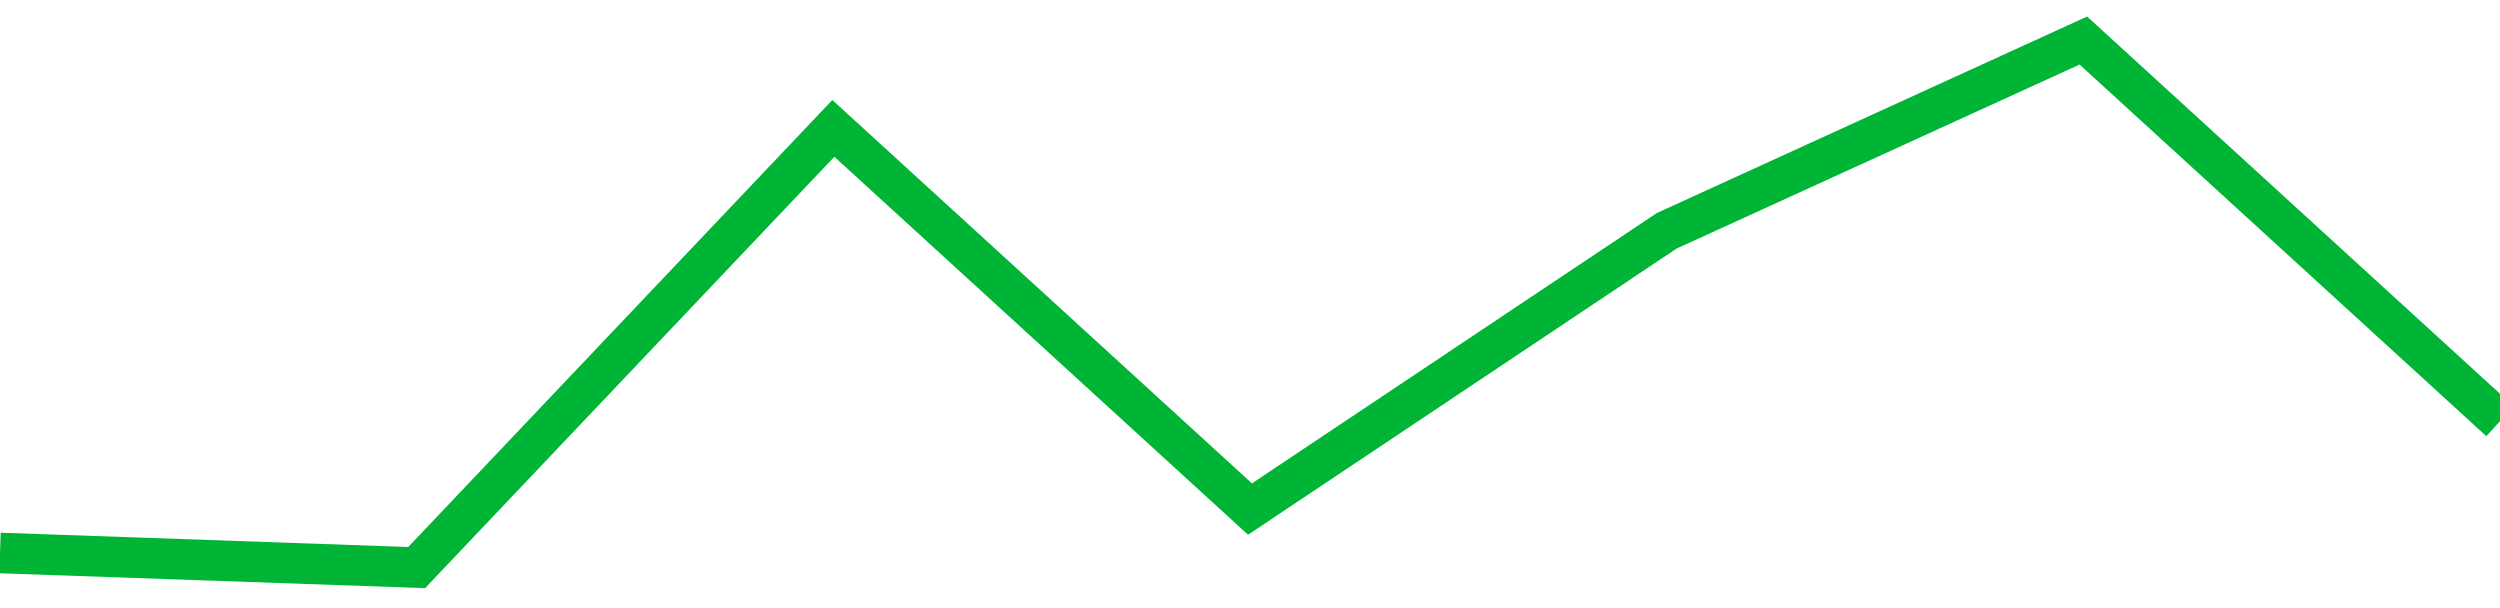 <!-- Generated with https://github.com/jxxe/sparkline/ --><svg viewBox="0 0 185 45" class="sparkline" xmlns="http://www.w3.org/2000/svg"><path class="sparkline--fill" d="M 0 40.92 L 0 40.92 L 30.833 42 L 61.667 9.5 L 92.5 37.67 L 123.333 17.08 L 154.167 3 L 185 31.17 V 45 L 0 45 Z" stroke="none" fill="none" ></path><path class="sparkline--line" d="M 0 40.92 L 0 40.92 L 30.833 42 L 61.667 9.5 L 92.5 37.67 L 123.333 17.08 L 154.167 3 L 185 31.17" fill="none" stroke-width="3" stroke="#00B436" ></path></svg>